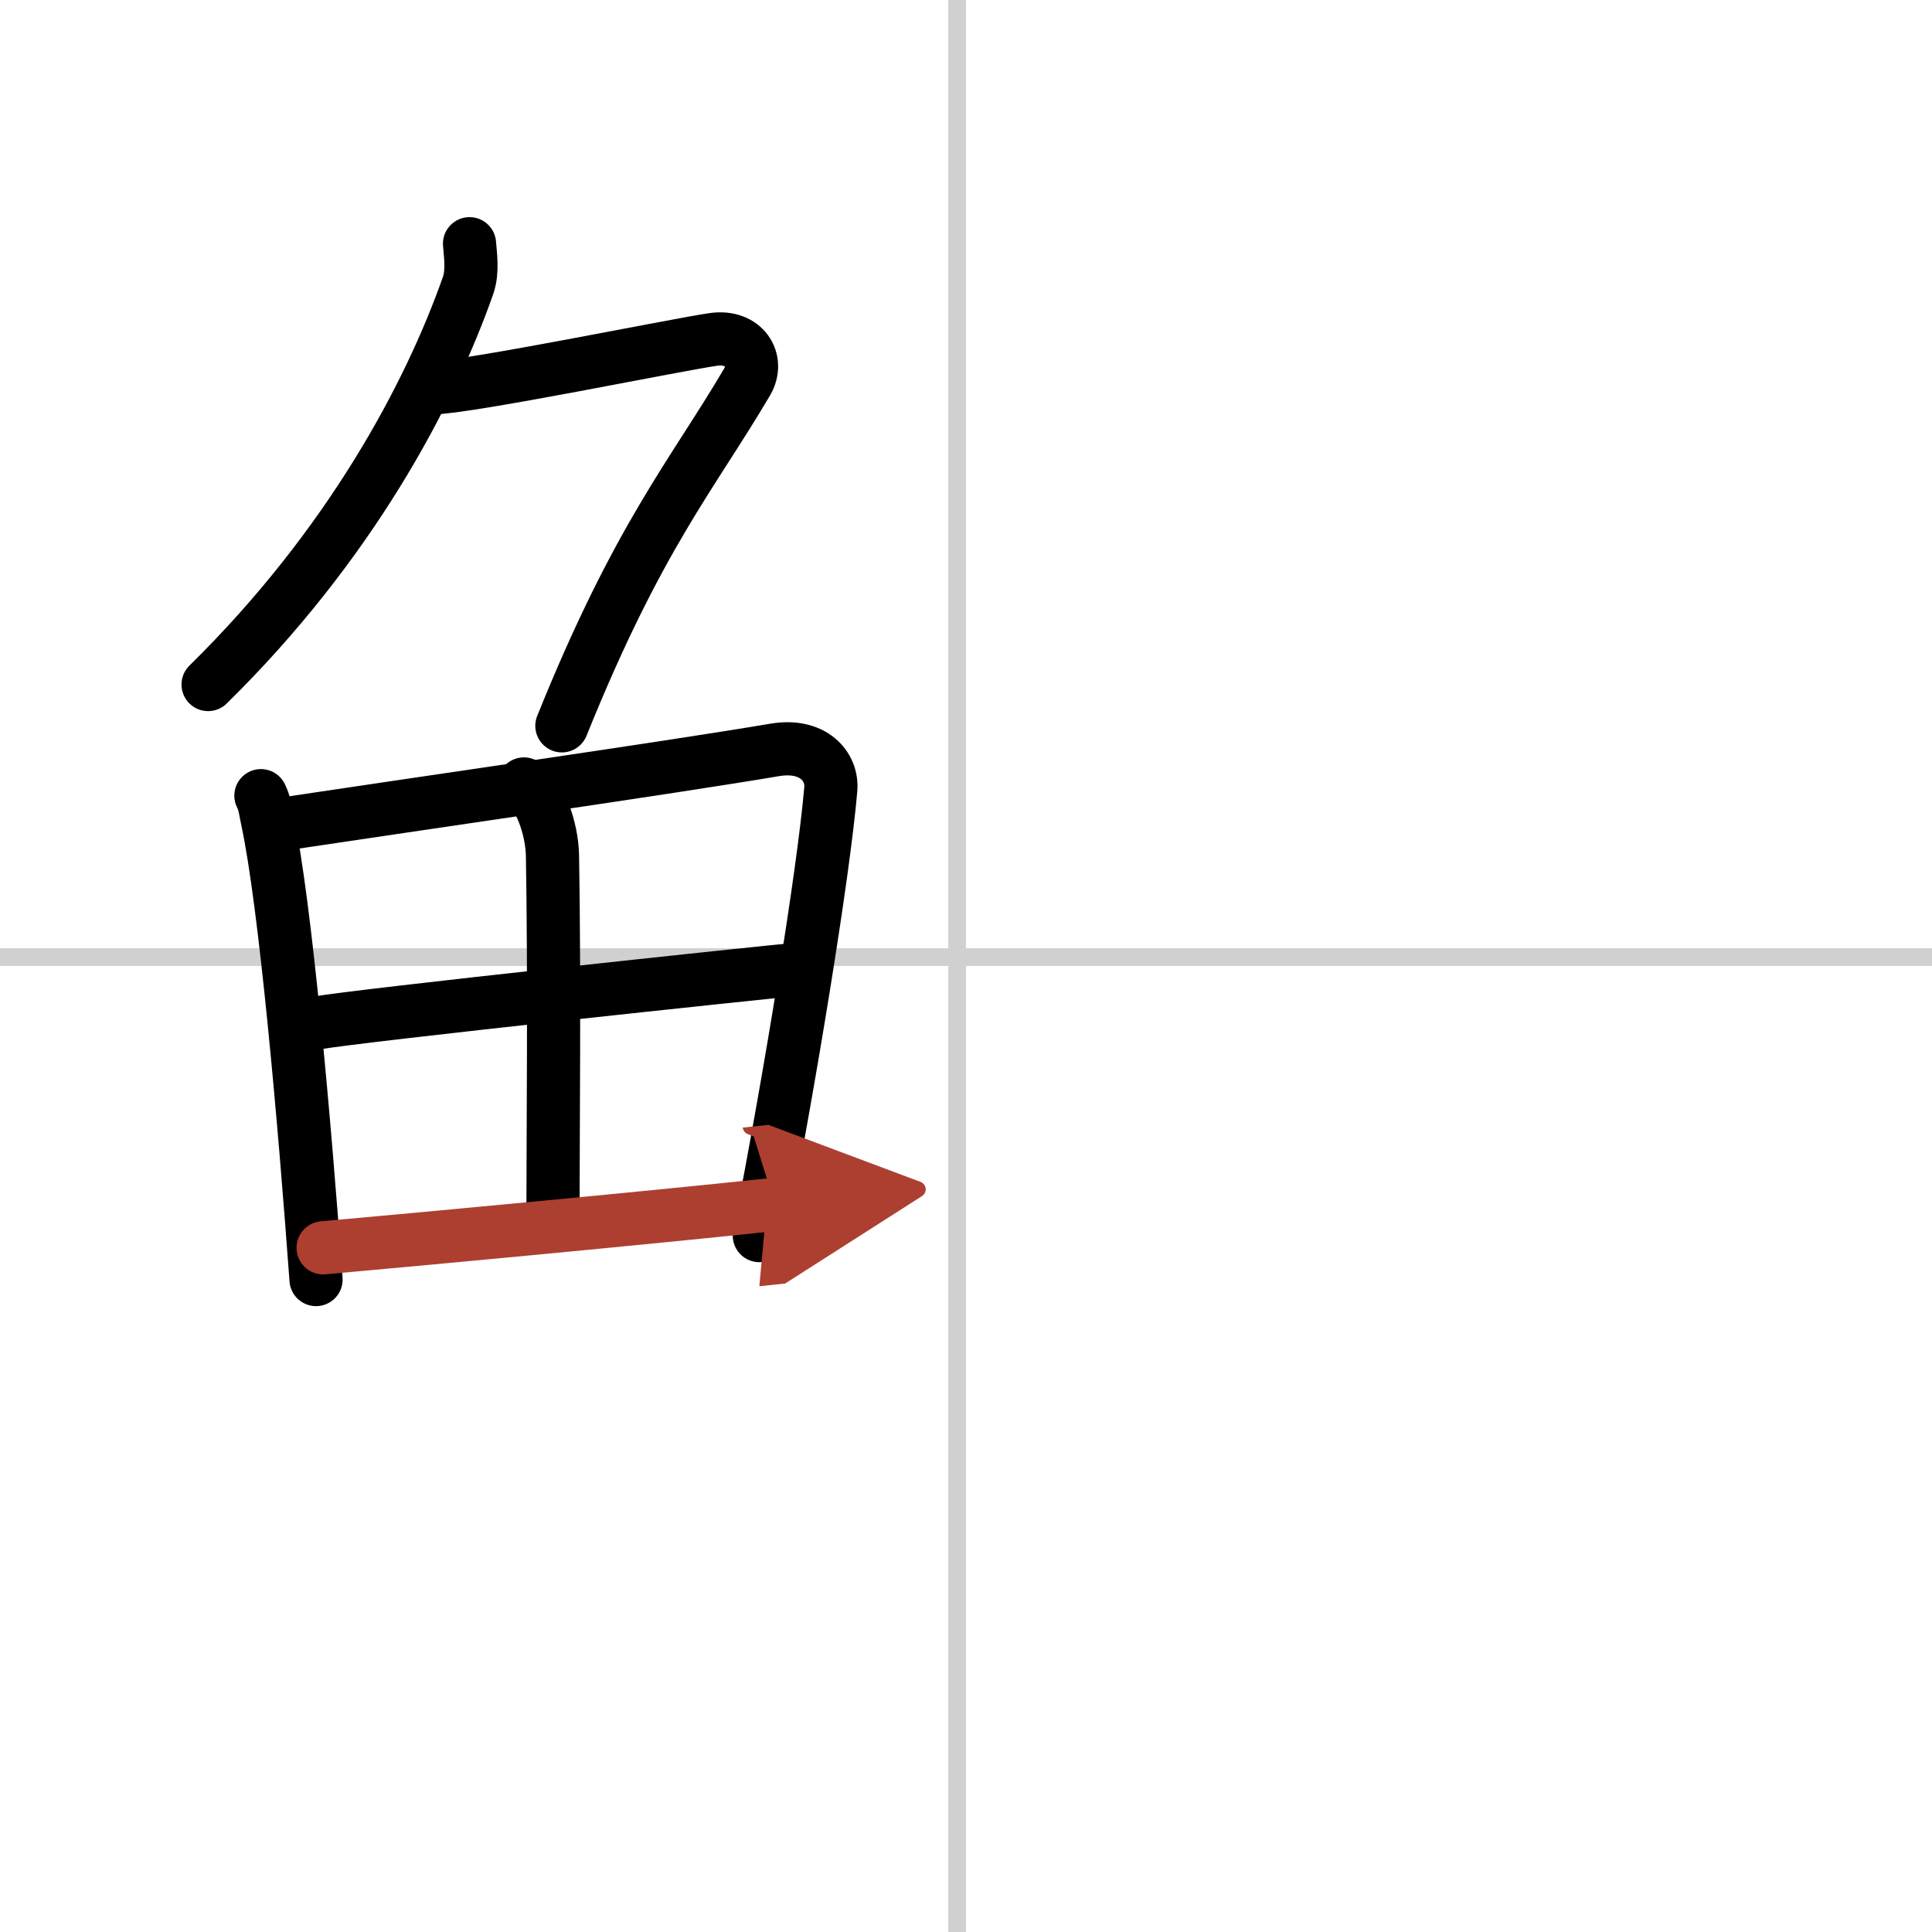 <svg width="400" height="400" viewBox="0 0 109 109" xmlns="http://www.w3.org/2000/svg"><defs><marker id="a" markerWidth="4" orient="auto" refX="1" refY="5" viewBox="0 0 10 10"><polyline points="0 0 10 5 0 10 1 5" fill="#ad3f31" stroke="#ad3f31"/></marker></defs><g fill="none" stroke="#000" stroke-linecap="round" stroke-linejoin="round" stroke-width="3"><rect width="100%" height="100%" fill="#fff" stroke="#fff"/><line x1="54" x2="54" y2="109" stroke="#d0d0d0" stroke-width="1"/><line x2="109" y1="54" y2="54" stroke="#d0d0d0" stroke-width="1"/><path d="m26.49 13.75c0.04 0.59 0.2 1.54-0.08 2.35-2.16 6.15-6.66 14.65-14.67 22.52"/><path d="m24.39 21.88c1.93 0 13.82-2.44 15.85-2.73 1.74-0.25 2.63 1.17 1.91 2.4-3.05 5.19-6.14 8.7-10.45 19.4"/><path d="m14.72 44.89c0.23 0.46 0.23 0.77 0.36 1.35 1.02 4.72 2.11 17.14 2.75 25.95"/><path d="m15.78 46.52c7.92-1.19 22.01-3.21 27.92-4.21 2.17-0.37 3.29 0.93 3.17 2.23-0.41 4.76-2.29 16.26-4.03 25.17"/><path d="m29.56 44.23c0.9 0.59 1.58 2.51 1.61 4.04 0.12 6.73 0.03 16.27 0.03 19.6"/><path d="m17.76 57.73c2.58-0.46 25.26-2.87 27.39-3.06"/><path d="m18.23 70.4c5.71-0.51 17.61-1.62 25.49-2.45" marker-end="url(#a)" stroke="#ad3f31"/></g></svg>
